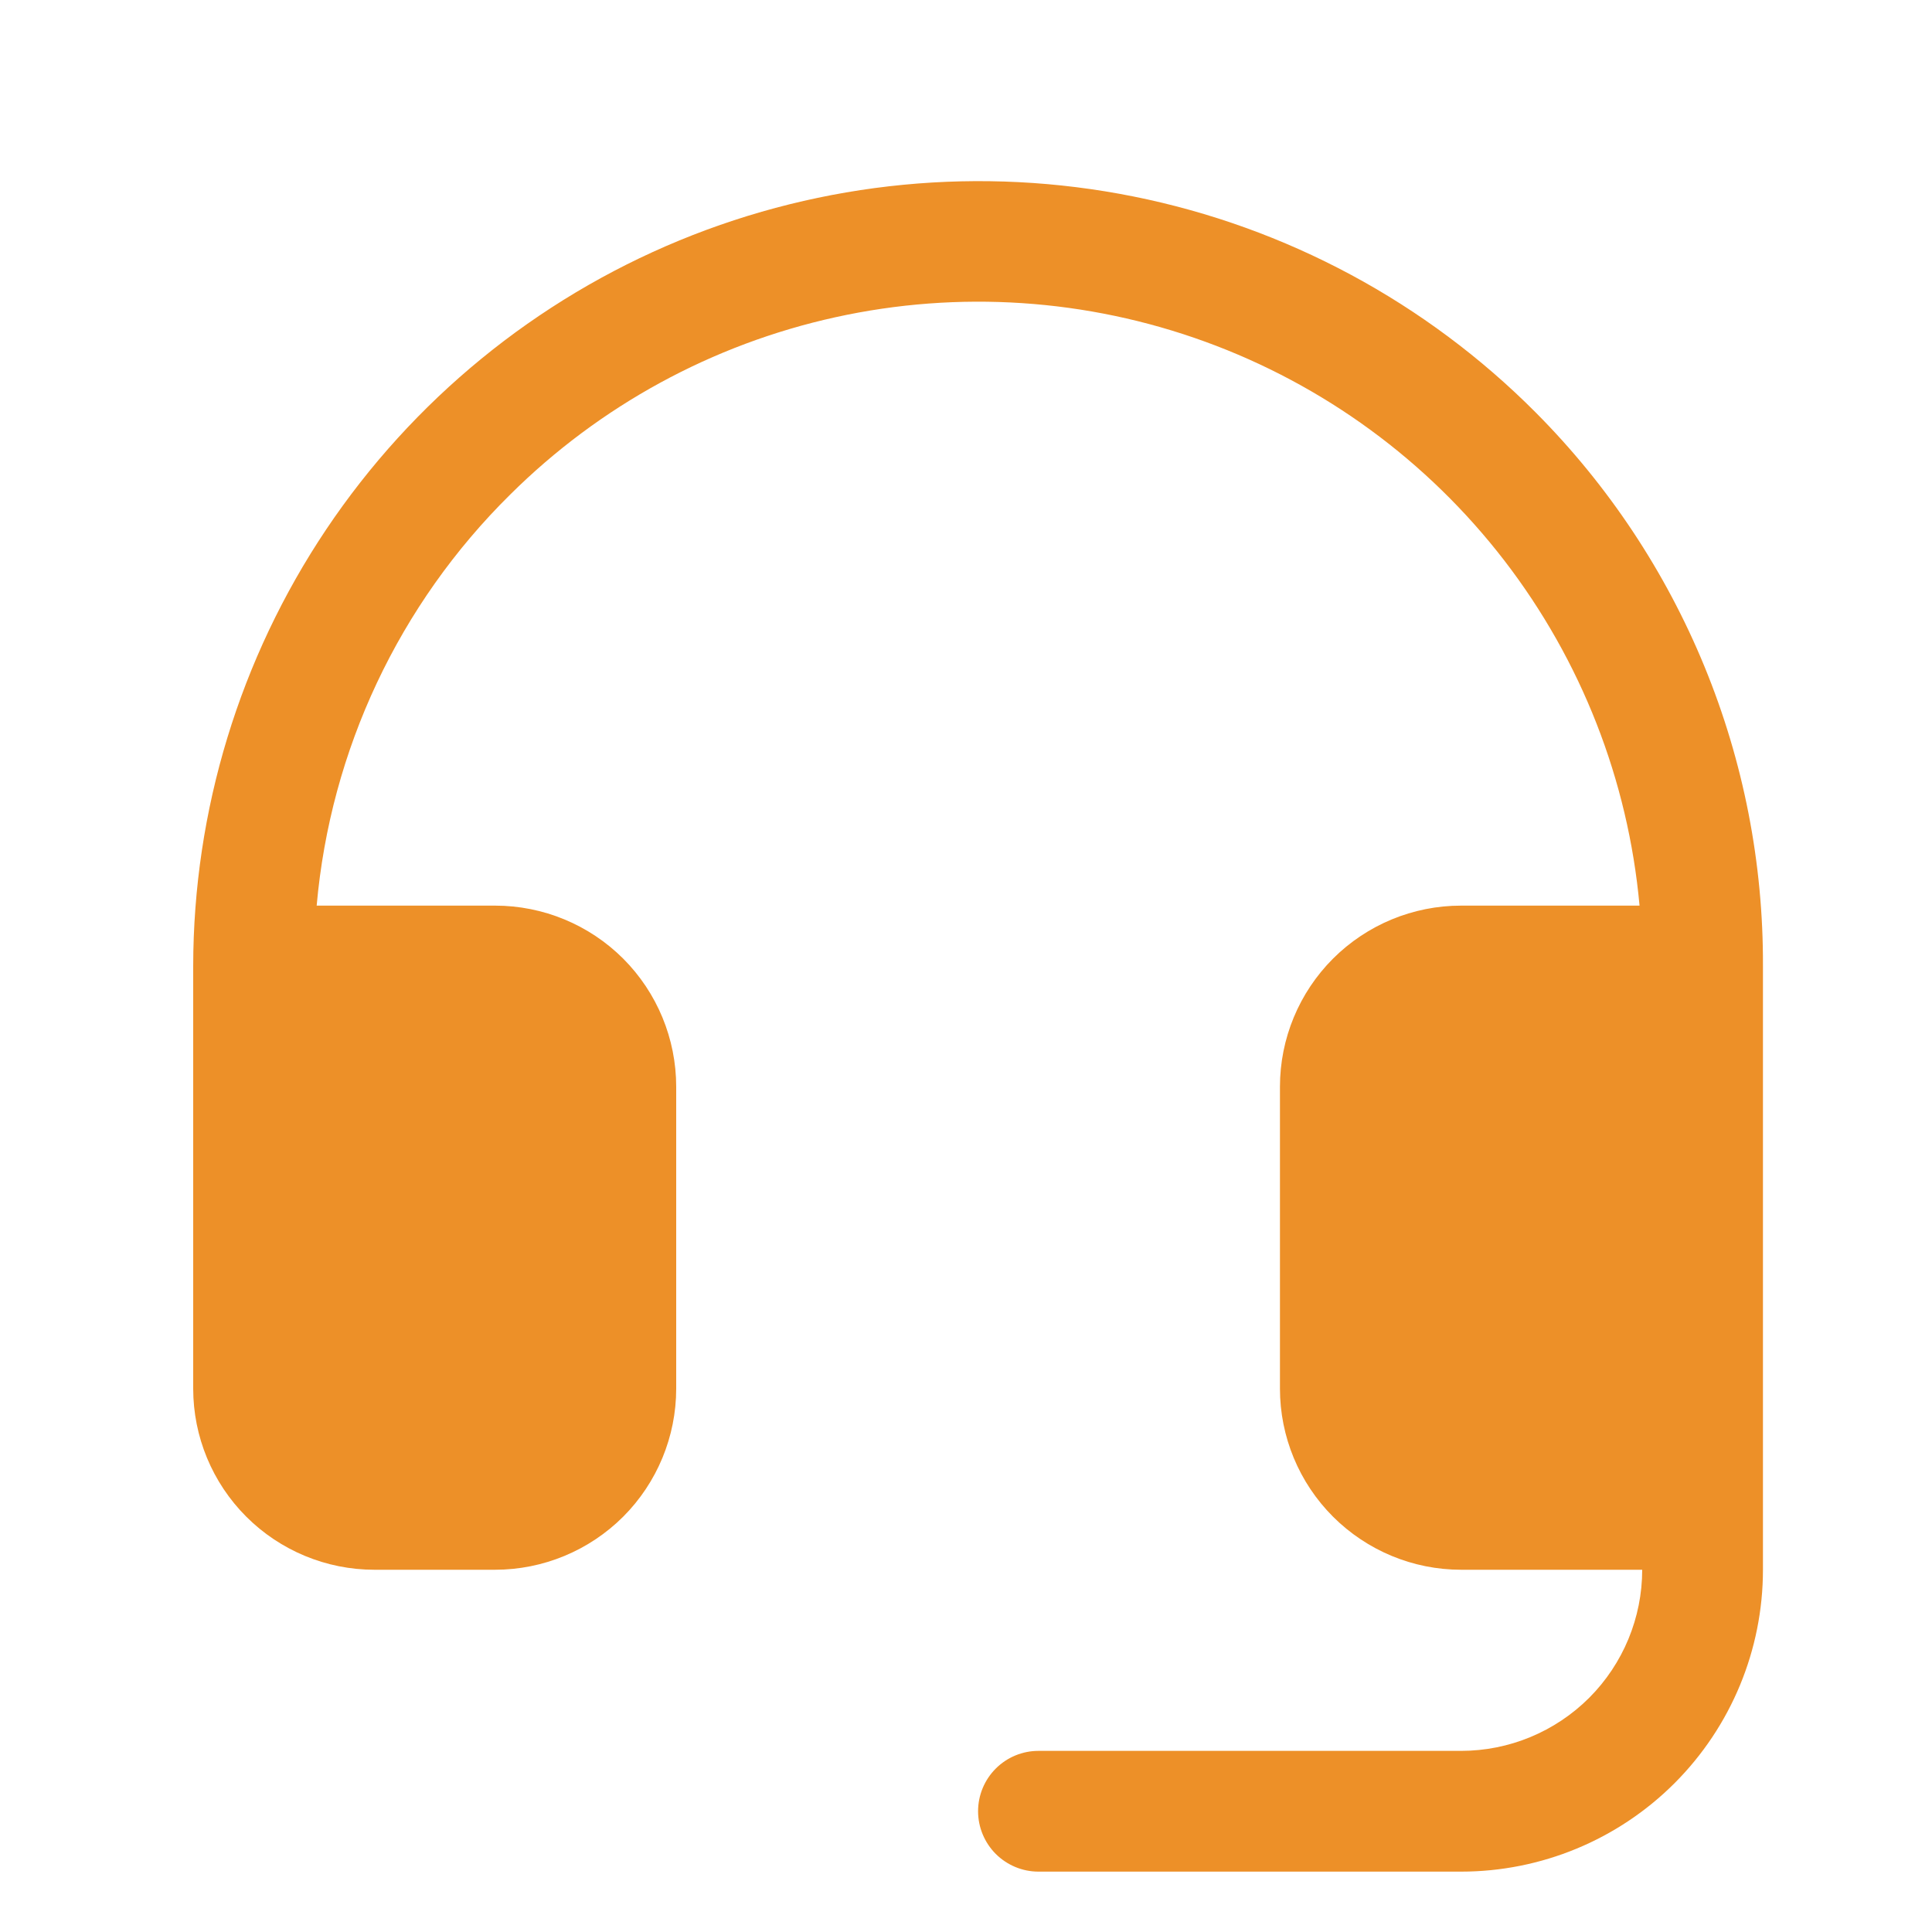 <svg width="32" height="32" viewBox="0 0 32 32" fill="none" xmlns="http://www.w3.org/2000/svg">
<g clip-path="url(#clip0_195_351)">
<path d="M29.2 16V26C29.2 27.326 28.673 28.597 27.736 29.535C26.798 30.473 25.526 31 24.2 31H17.2C16.935 31 16.681 30.894 16.493 30.707C16.306 30.519 16.2 30.265 16.2 30C16.2 29.734 16.306 29.48 16.493 29.293C16.681 29.105 16.935 29 17.2 29H24.2C24.996 29 25.759 28.683 26.322 28.121C26.884 27.558 27.2 26.795 27.2 26H24.2C23.404 26 22.642 25.683 22.079 25.121C21.516 24.558 21.2 23.795 21.2 23V18C21.2 17.204 21.516 16.441 22.079 15.878C22.642 15.316 23.404 15 24.2 15H27.156C26.967 12.921 26.19 10.939 24.917 9.285C23.643 7.631 21.925 6.374 19.963 5.66C18.002 4.946 15.878 4.805 13.839 5.254C11.8 5.702 9.931 6.721 8.45 8.192C6.609 10.009 5.473 12.422 5.245 15H8.2C8.996 15 9.759 15.316 10.322 15.878C10.884 16.441 11.2 17.204 11.2 18V23C11.2 23.795 10.884 24.558 10.322 25.121C9.759 25.683 8.996 26 8.2 26H6.2C5.405 26 4.641 25.683 4.079 25.121C3.516 24.558 3.2 23.795 3.2 23V16C3.203 13.425 3.97 10.908 5.403 8.769C6.837 6.63 8.873 4.964 11.254 3.982C13.634 3.001 16.253 2.748 18.777 3.255C21.302 3.762 23.62 5.007 25.436 6.832C26.636 8.037 27.586 9.468 28.232 11.041C28.878 12.614 29.207 14.299 29.2 16Z" fill="#ED9028"/>
</g>
<defs>
<clipPath id="clip0_195_351">
<rect width="32" height="32" fill="white"/>
</clipPath>
</defs>
</svg>
